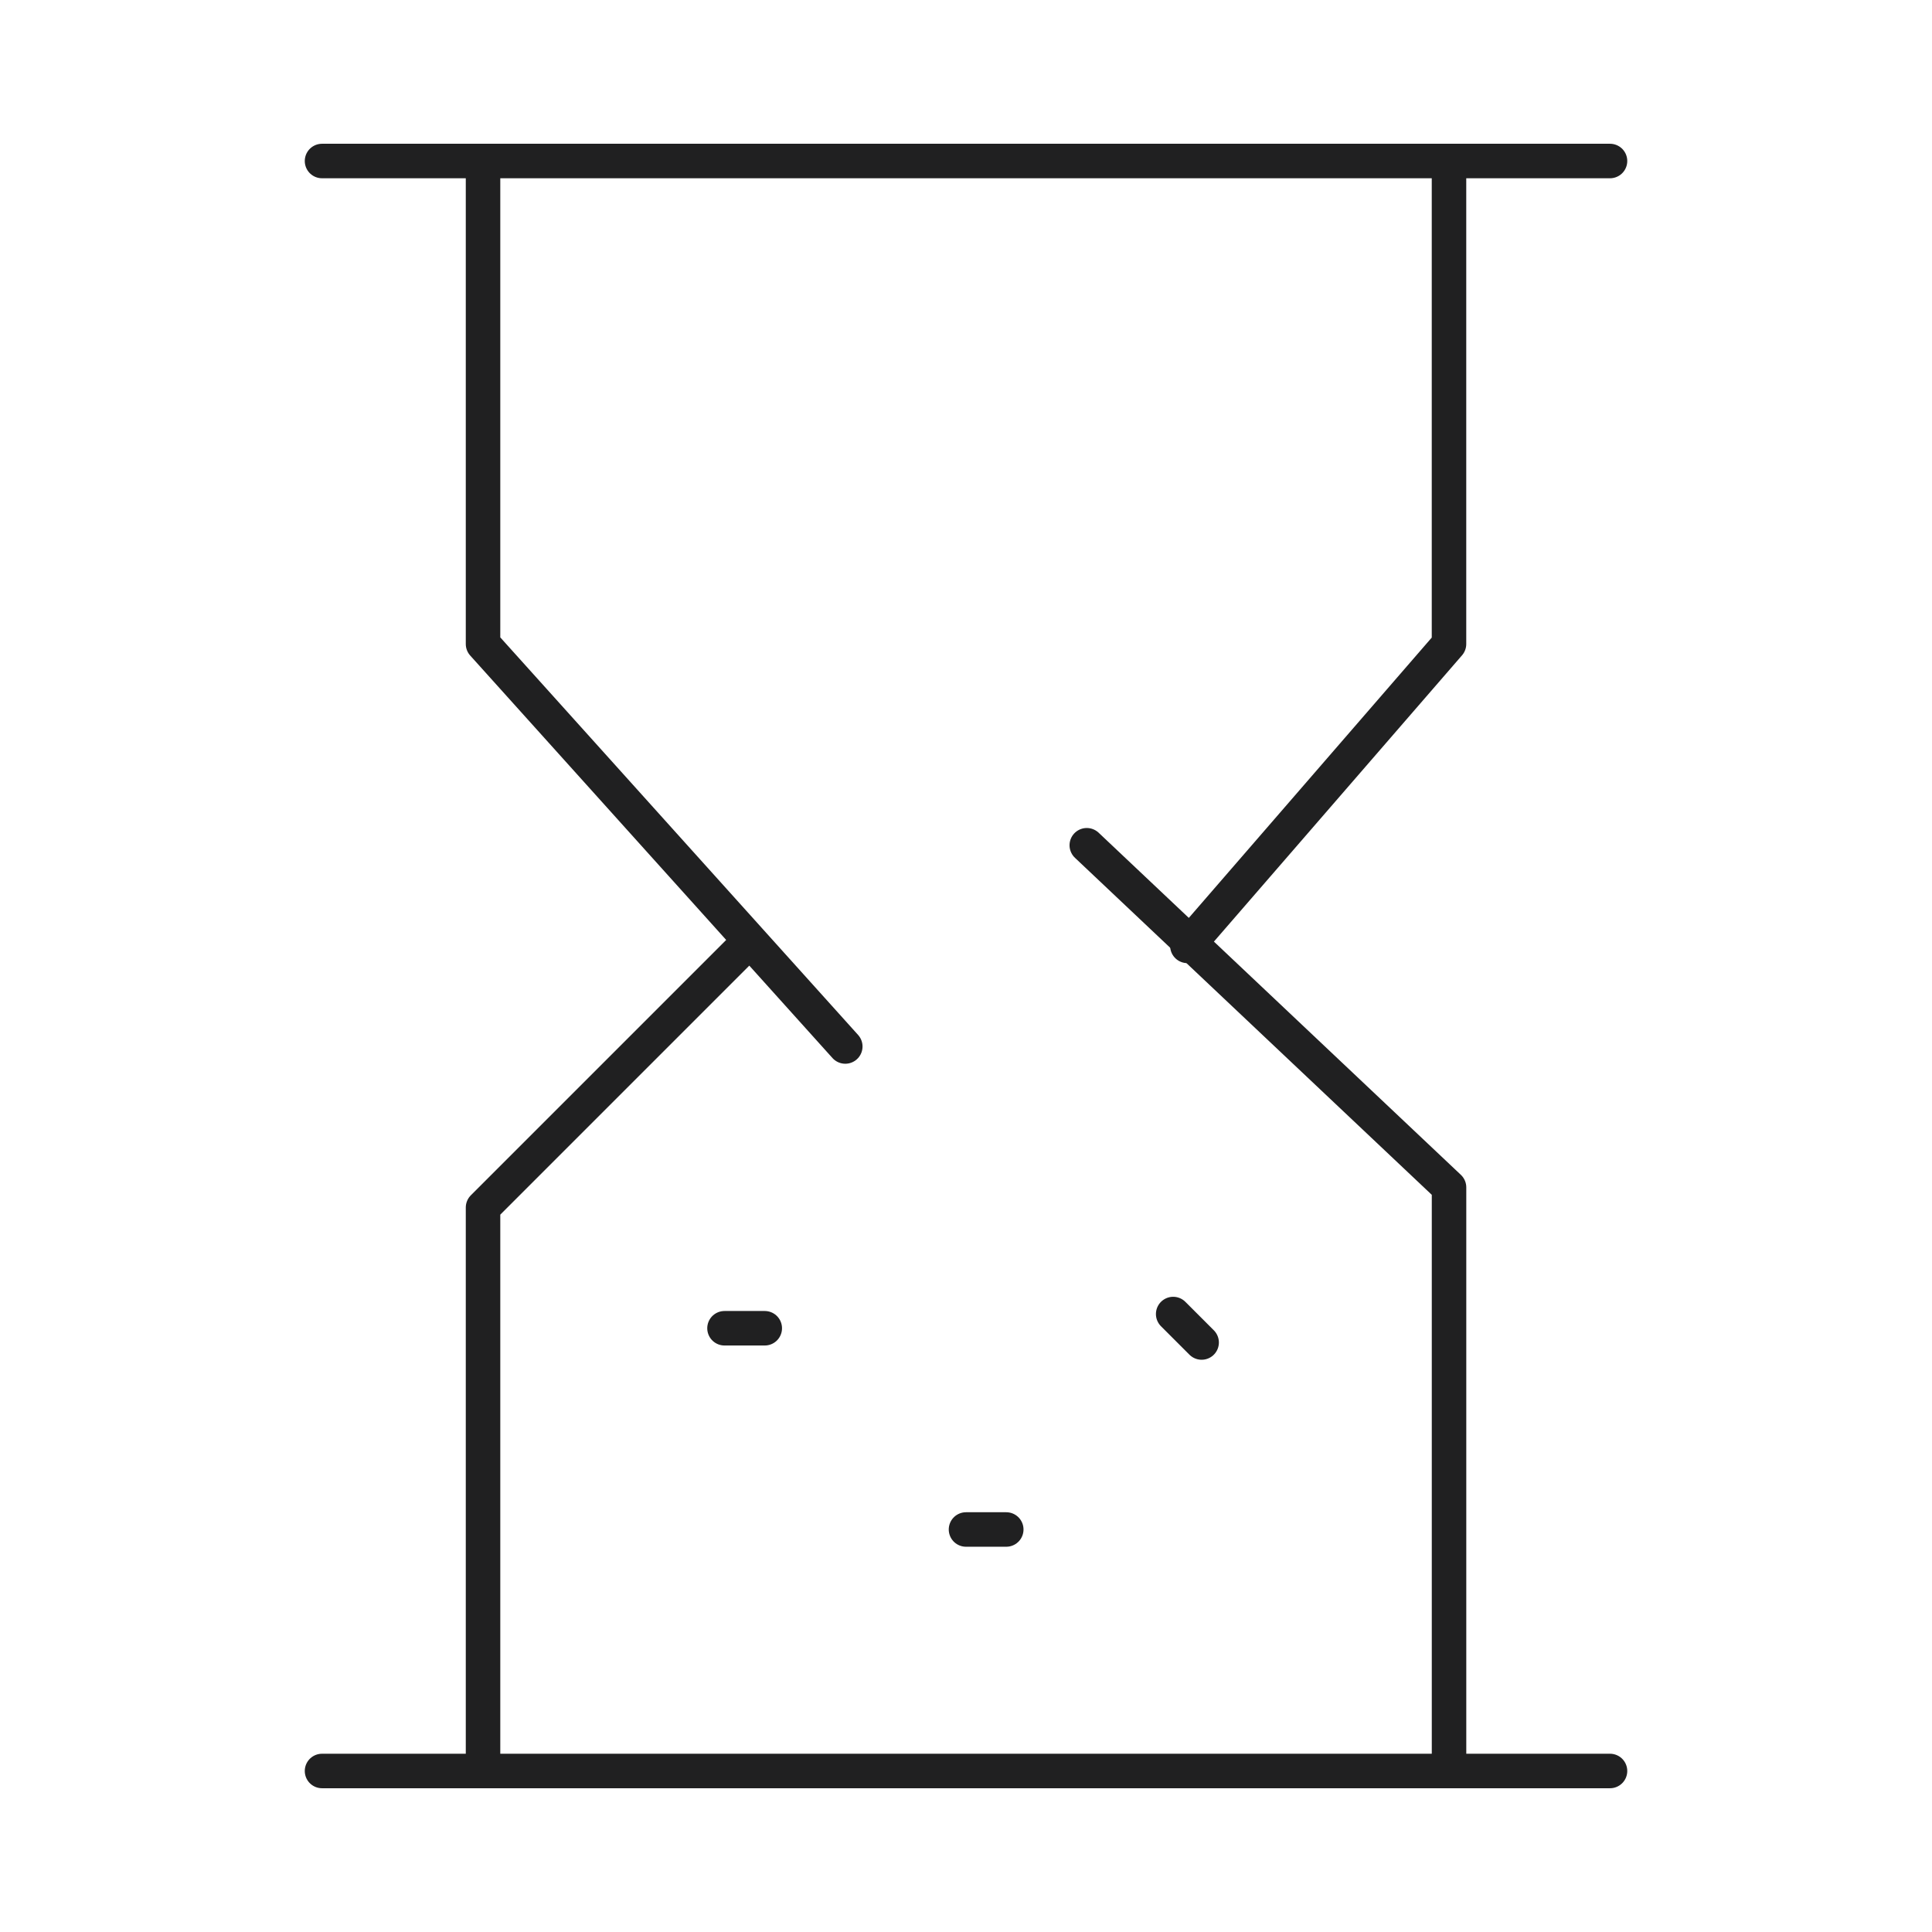 <?xml version="1.0" encoding="UTF-8"?> <svg xmlns="http://www.w3.org/2000/svg" width="56" height="56" viewBox="0 0 56 56" fill="none"><path d="M9.334 4.667H46.667M9.334 51.333H46.667M14.001 4.667V18.667L24.501 30.333M42.001 51.333V34.417L31.501 24.5M14.001 51.333V35L21.584 27.417" stroke="#202021" stroke-linecap="round" stroke-linejoin="round"></path><path d="M42 4.667V18.667L34.417 27.417M21 38.5H22.167M34.005 38.088L34.83 38.913M28 44.333H29.167" stroke="#202021" stroke-linecap="round" stroke-linejoin="round"></path></svg> 